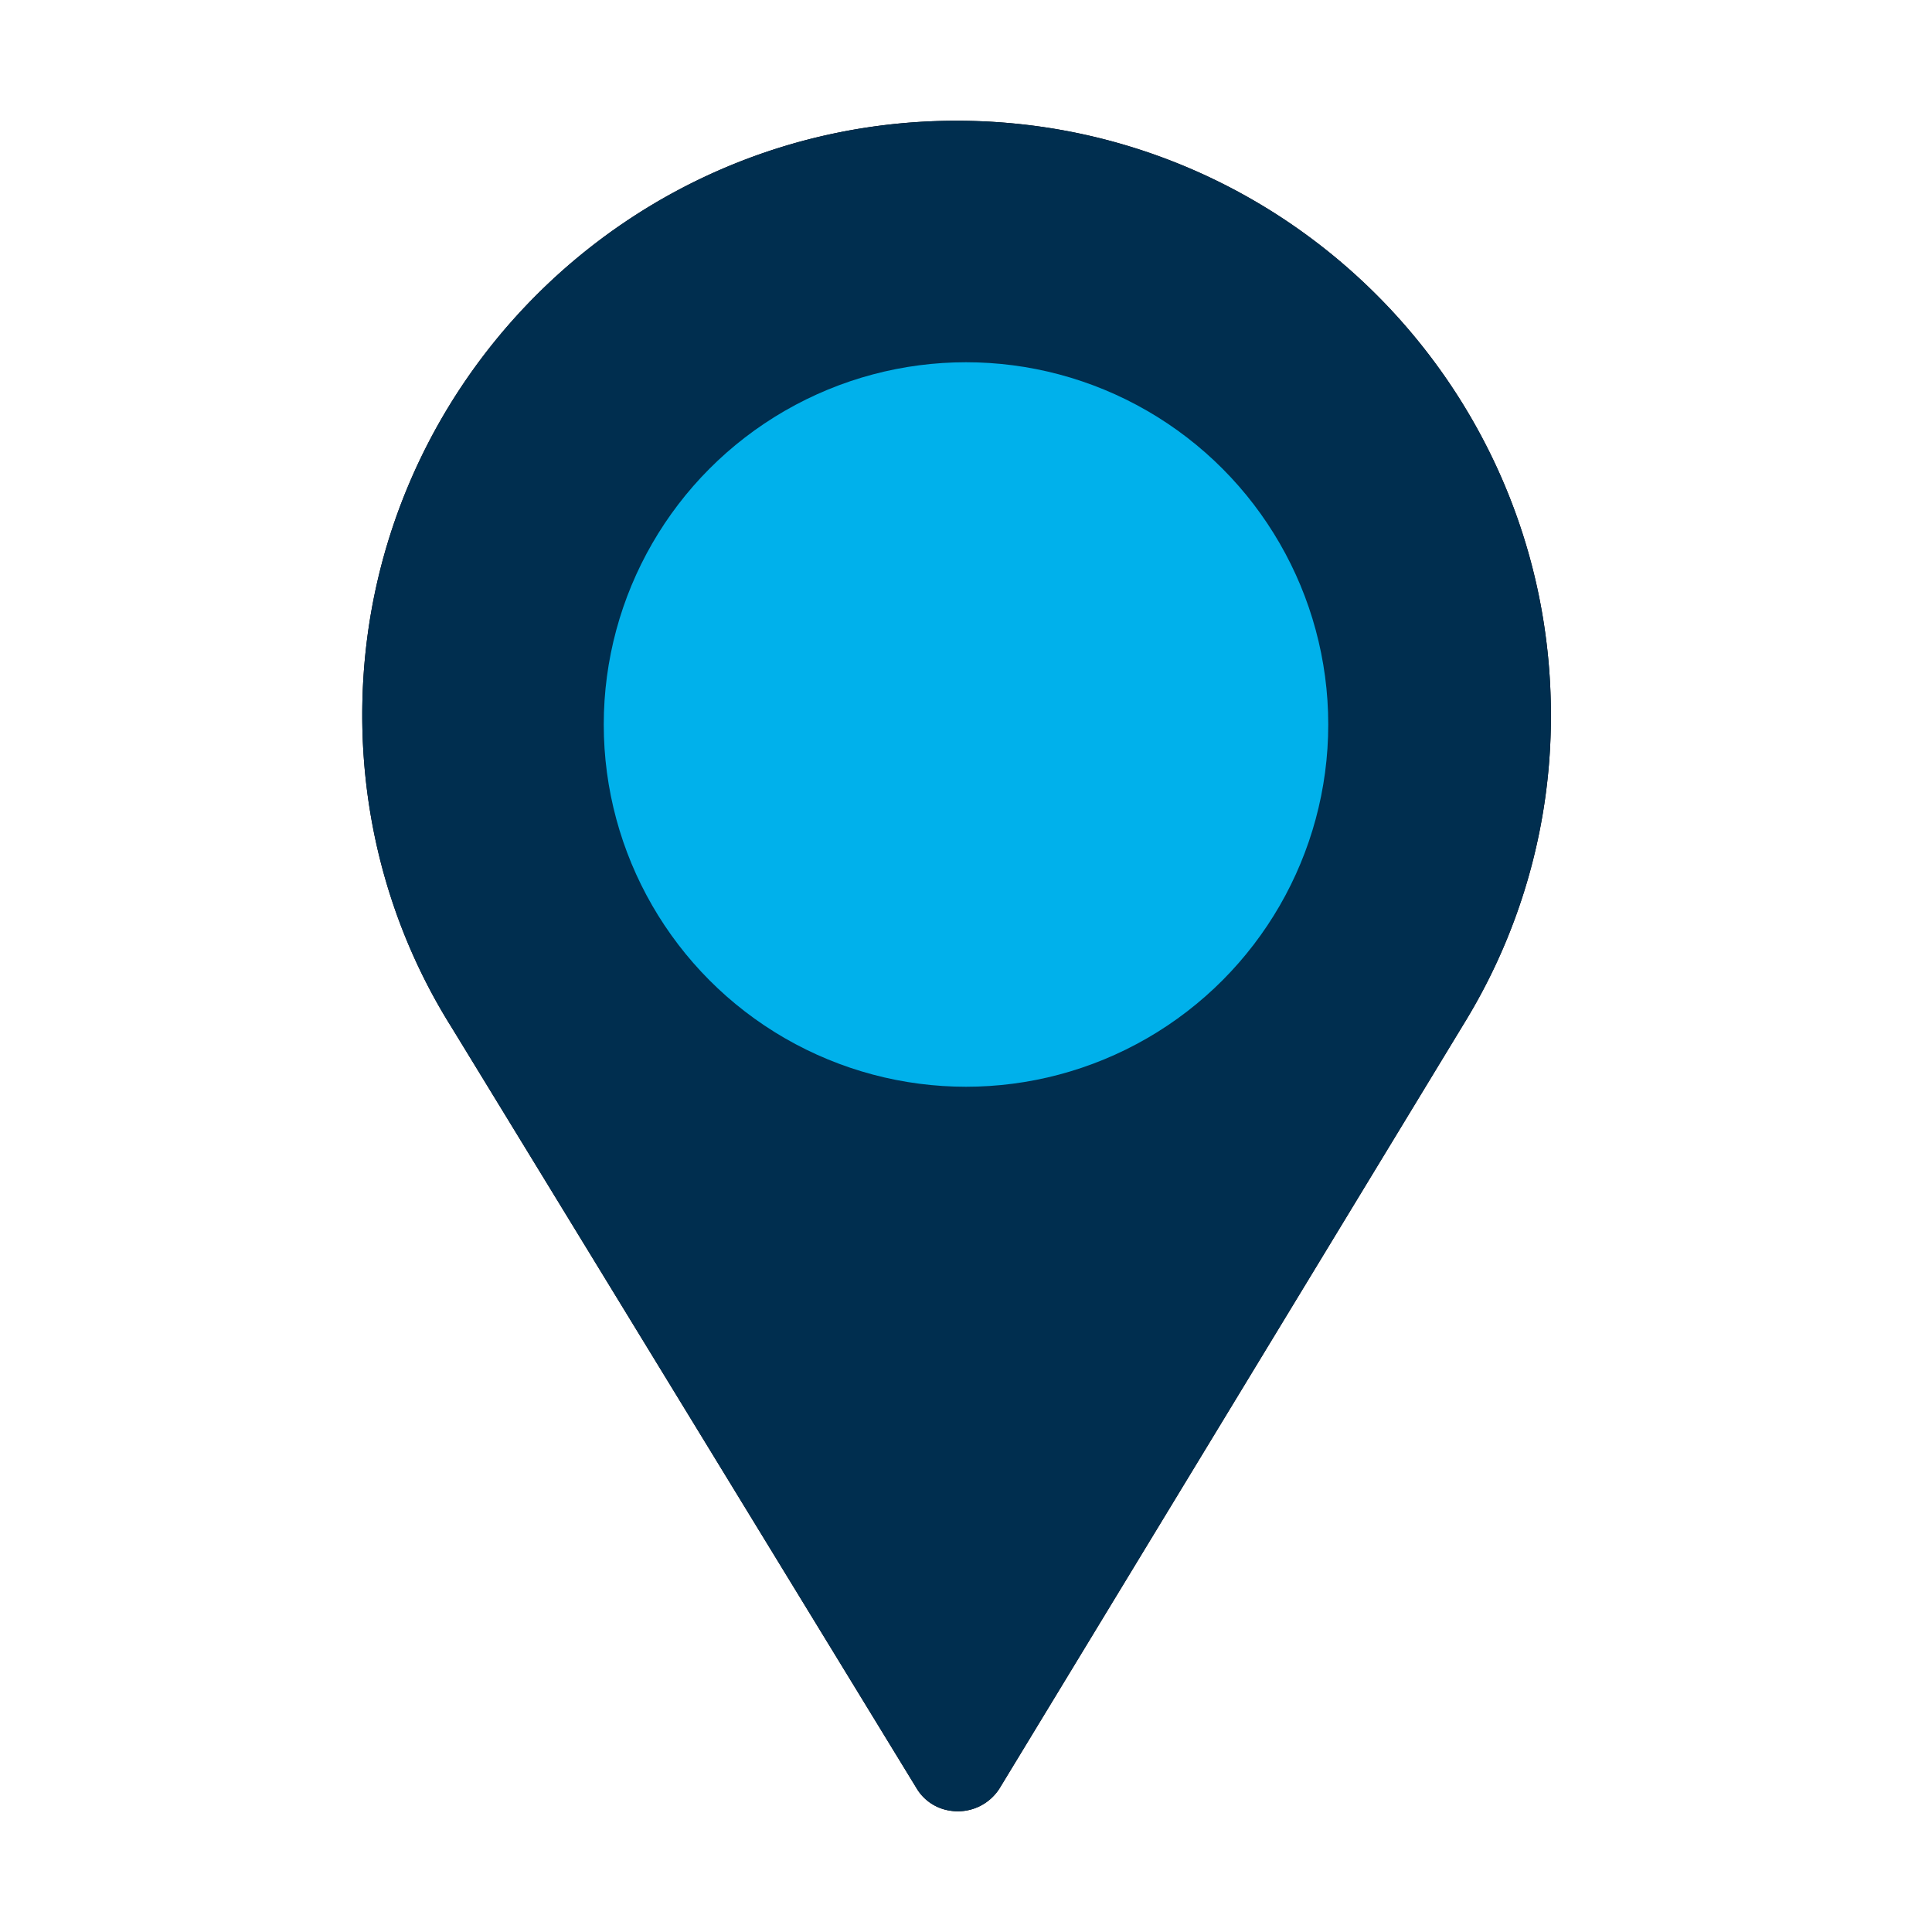 <svg xmlns="http://www.w3.org/2000/svg" xmlns:xlink="http://www.w3.org/1999/xlink" width="32" height="32" viewBox="0 0 32 32">
    <defs>
        <path id="b" d="M15.844 2C10.414 2 6 6.413 6 11.844c0 1.837.509 3.626 1.477 5.168l7.7 12.6a.777.777 0 0 0 .557.378.817.817 0 0 0 .837-.394l7.722-12.716a9.708 9.708 0 0 0 1.395-5.036c0-5.43-4.414-9.844-9.844-9.844zm0 14.766a4.915 4.915 0 0 1-4.922-4.922 4.936 4.936 0 0 1 4.922-4.922 4.936 4.936 0 0 1 4.922 4.922 4.905 4.905 0 0 1-4.922 4.922z"/>
        <filter id="a" width="161%" height="142.9%" x="-30.5%" y="-21.4%" filterUnits="objectBoundingBox">
            <feMorphology in="SourceAlpha" operator="dilate" radius="1" result="shadowSpreadOuter1"/>
            <feOffset in="shadowSpreadOuter1" result="shadowOffsetOuter1"/>
            <feGaussianBlur in="shadowOffsetOuter1" result="shadowBlurOuter1" stdDeviation="1"/>
            <feColorMatrix in="shadowBlurOuter1" values="0 0 0 0 1 0 0 0 0 1 0 0 0 0 1 0 0 0 0.5 0"/>
        </filter>
    </defs>
    <g fill="none" fill-rule="evenodd">
        <use fill="#000" filter="url(#a)" xlink:href="#b"/>
        <use fill="#002E4F" xlink:href="#b"/>
        <circle cx="16" cy="12" r="6" fill="#00B1EB"/>
    </g>
</svg>
